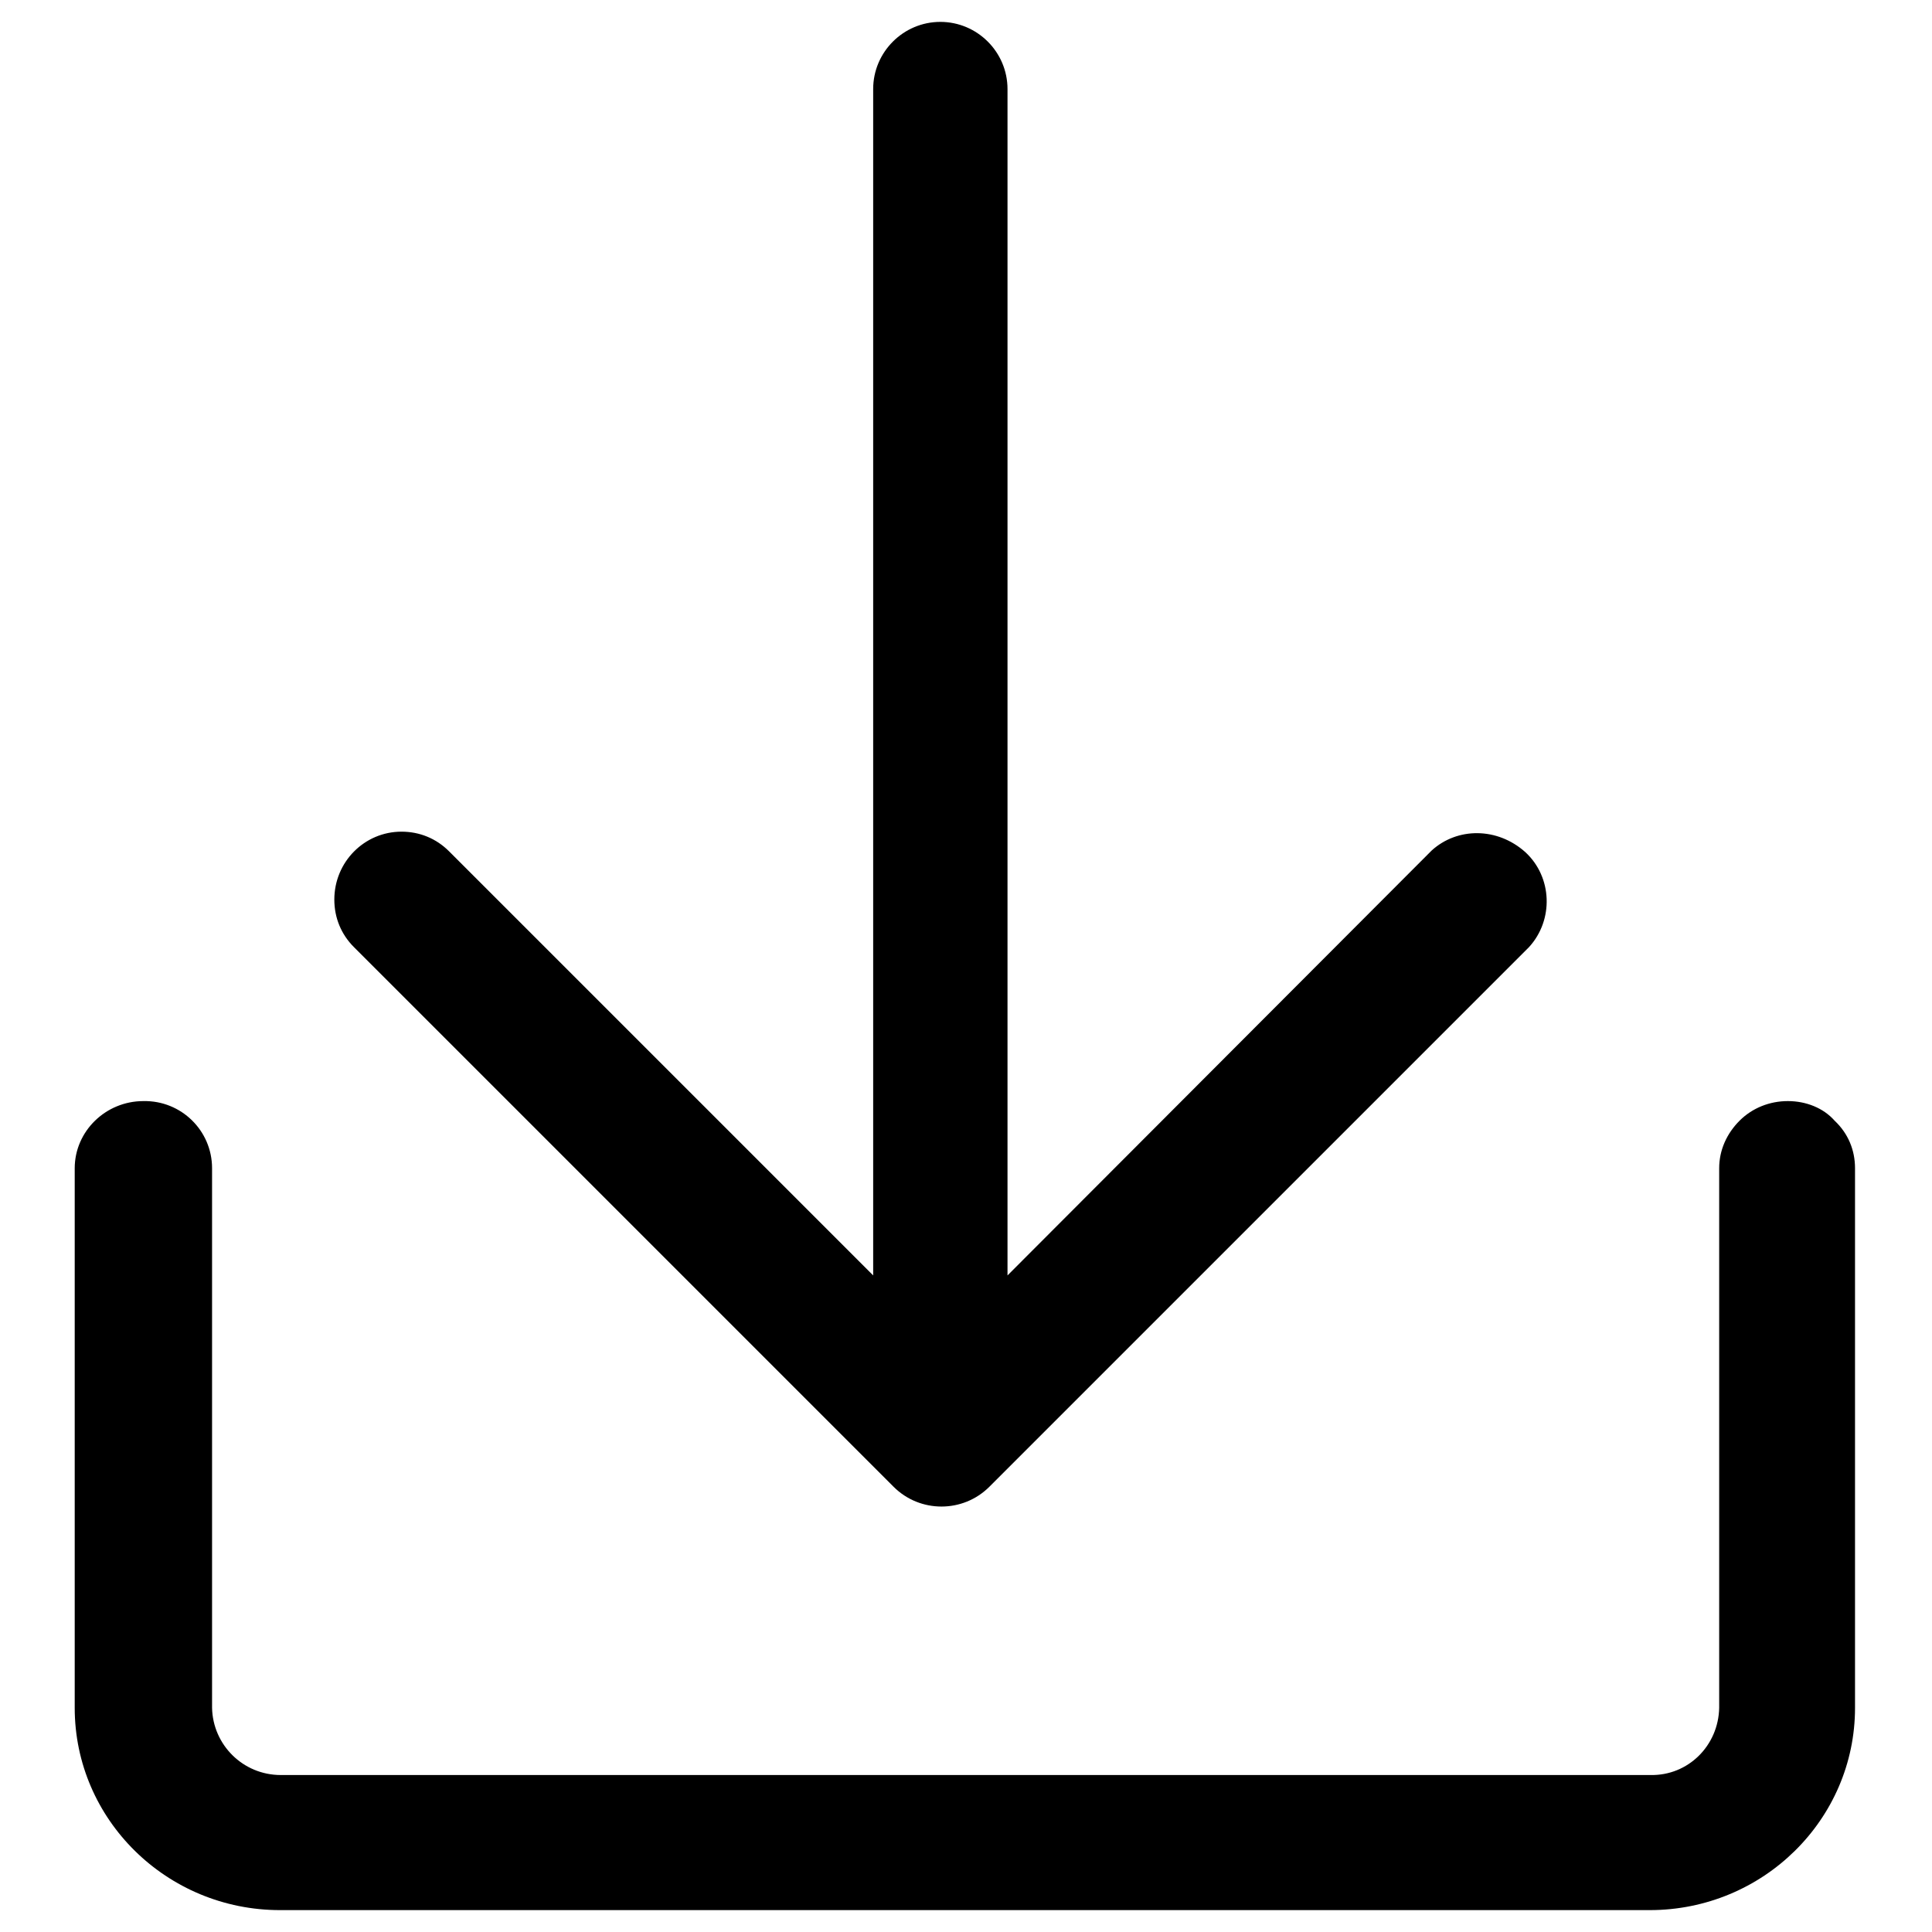 <?xml version="1.0" encoding="utf-8"?>
<!-- Svg Vector Icons : http://www.onlinewebfonts.com/icon -->
<!DOCTYPE svg PUBLIC "-//W3C//DTD SVG 1.1//EN" "http://www.w3.org/Graphics/SVG/1.1/DTD/svg11.dtd">
<svg version="1.1" xmlns="http://www.w3.org/2000/svg" xmlns:xlink="http://www.w3.org/1999/xlink" x="0px" y="0px" viewBox="0 0 256 256" enable-background="new 0 0 256 256" xml:space="preserve">
<g> <path fill="#000000" d="M189.7,112.7L133.5,169V11.8c0-4.9-4-8.9-8.9-8.9c-4.9,0-8.9,4-8.9,8.9V169l-56.2-56.2 c-1.7-1.7-3.9-2.6-6.3-2.6c-4.9,0-8.9,4-8.9,9c0,2.4,0.9,4.6,2.6,6.3l71.5,71.5c3.5,3.5,9.2,3.5,12.7,0l71.5-71.5 c3.3-3.6,3.1-9.3-0.5-12.6C198.4,109.6,193.1,109.6,189.7,112.7z"/> <path fill="#000000" d="M236.9,145.9c-2.4,0-4.7,0.9-6.4,2.6c-1.7,1.7-2.7,3.9-2.7,6.3v71.5c-0.1,5-4.1,9-9.1,8.9H37.2 c-5,0-9-4-9.1-8.9v-71.5c0-5-4.1-9-9.1-8.9c0,0,0,0,0,0c-5,0-9.1,4-9.1,8.9v71.5c0,14.8,12.2,26.8,27.2,26.8h181.5 c15,0,27.2-12,27.2-26.8v-71.5c0-2.4-0.9-4.6-2.7-6.3C241.6,146.8,239.3,145.9,236.9,145.9L236.9,145.9L236.9,145.9z"/></g>
</svg>